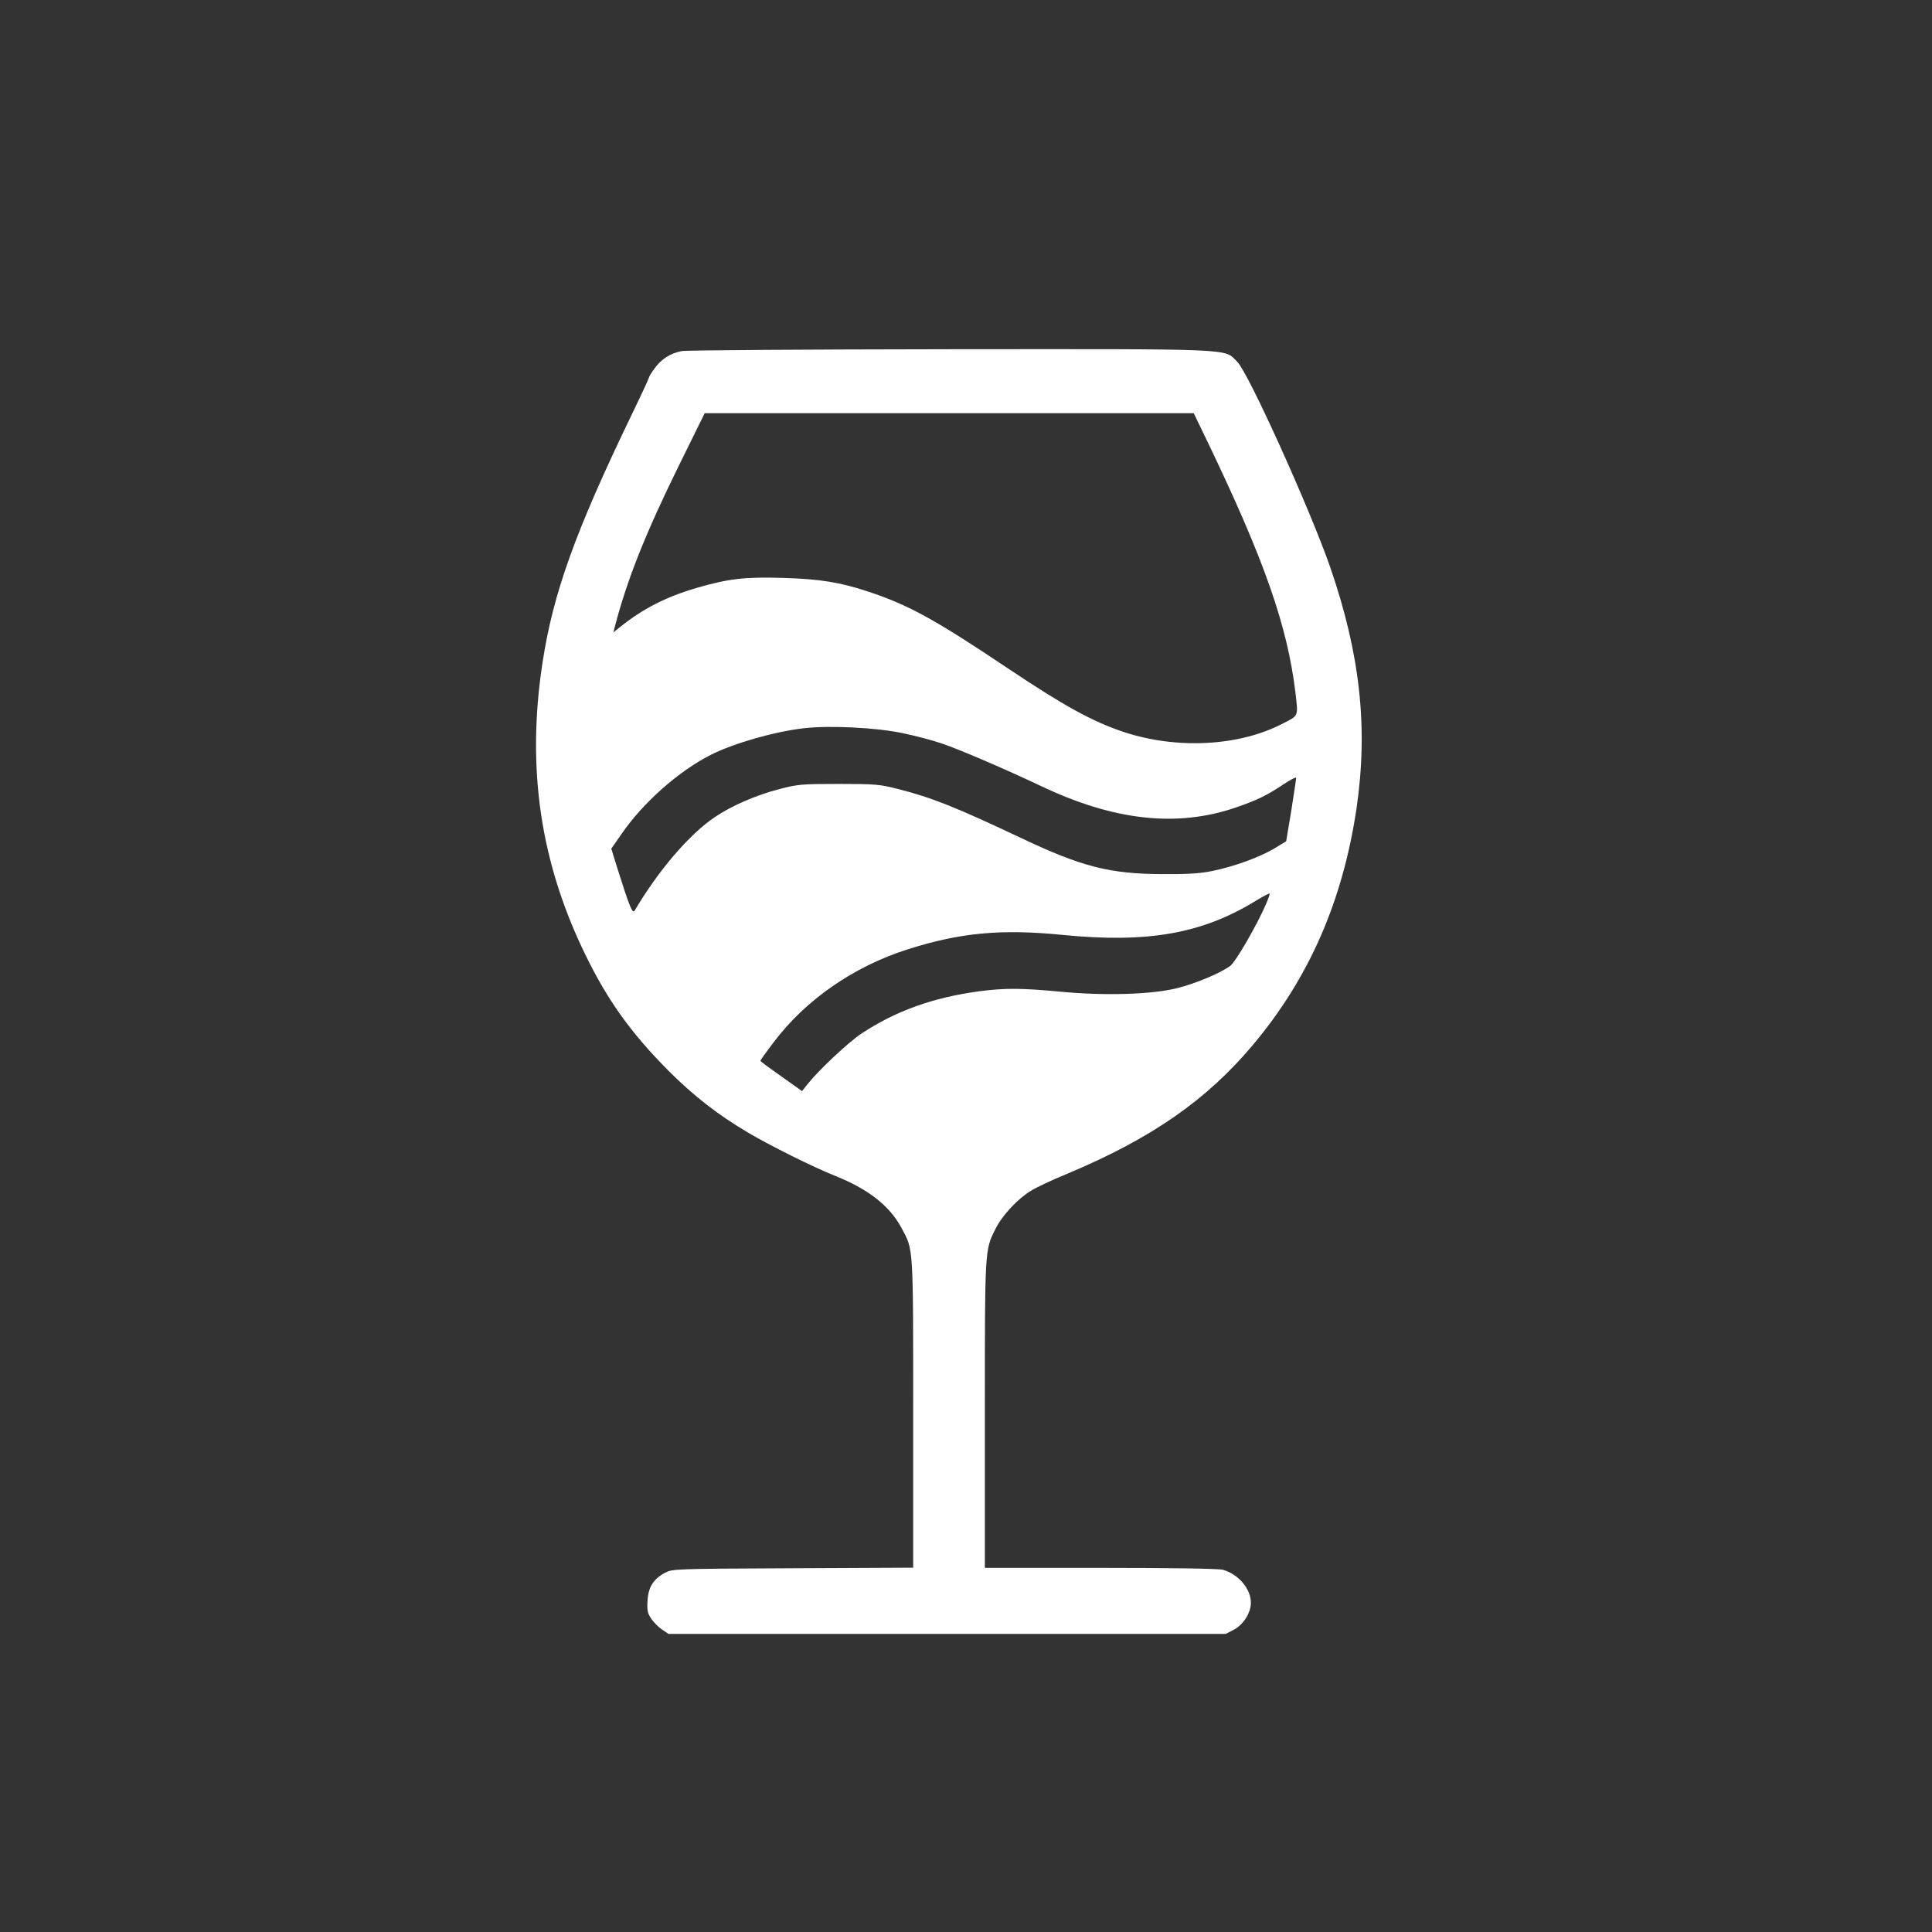 <?xml version="1.0" standalone="no"?>
<!DOCTYPE svg PUBLIC "-//W3C//DTD SVG 20010904//EN"
 "http://www.w3.org/TR/2001/REC-SVG-20010904/DTD/svg10.dtd">
<svg version="1.0" xmlns="http://www.w3.org/2000/svg"
 width="1024pt" height="1024pt" viewBox="0 0 1024 1024"
 preserveAspectRatio="xMidYMid meet">

<rect x="0" y="0" width="1024" height="1024" fill="#333333" stroke="none"/>

<g transform="translate(0,1024) scale(0.1,-0.1)"
fill="#ffffff" stroke="none">
<path d="M3612 8379 c-58 -11 -108 -43 -143 -92 -16 -22 -29 -43 -29 -47 0 -4
-41 -93 -91 -196 -301 -623 -418 -950 -474 -1319 -85 -558 -11 -1059 230
-1550 117 -240 242 -413 439 -611 134 -134 262 -233 419 -326 116 -69 354
-187 458 -228 181 -72 294 -160 358 -280 63 -117 61 -87 61 -982 l0 -817 -637
-3 c-638 -3 -638 -3 -680 -25 -60 -33 -87 -75 -91 -148 -3 -50 0 -66 20 -95
13 -19 39 -45 57 -57 l34 -23 1477 0 1477 0 44 23 c49 26 89 89 89 142 0 74
-66 152 -149 175 -22 6 -269 10 -648 10 l-613 0 0 813 c0 885 -1 869 57 985
35 70 118 159 186 200 30 19 118 60 194 91 446 187 738 390 984 683 298 355
476 763 549 1254 62 426 20 815 -140 1279 -107 307 -432 1027 -492 1087 -72
72 18 68 -1522 67 -760 -1 -1400 -5 -1424 -10z m2786 -476 c304 -632 425 -979
468 -1333 15 -131 19 -121 -71 -167 -231 -119 -559 -135 -838 -43 -166 55
-318 139 -608 333 -392 263 -532 340 -746 411 -151 50 -255 67 -453 73 -203 6
-288 -4 -454 -52 -166 -48 -290 -112 -413 -211 l-32 -26 10 39 c66 250 163
491 337 845 l137 278 1296 0 1296 0 71 -147z m-1618 -1548 c69 -14 164 -39
213 -56 97 -33 338 -137 522 -224 388 -185 723 -222 1035 -115 113 39 163 63
253 123 37 25 67 40 67 34 0 -6 -12 -84 -26 -174 l-27 -162 -66 -40 c-81 -47
-211 -94 -328 -118 -65 -13 -133 -17 -263 -16 -277 1 -426 39 -743 189 -351
166 -476 216 -657 262 -97 25 -120 27 -315 27 -195 0 -217 -2 -313 -27 -124
-32 -255 -89 -342 -148 -136 -91 -300 -283 -426 -496 -12 -20 -27 19 -95 234
l-29 94 53 76 c115 168 304 335 476 422 122 61 335 122 490 140 135 16 381 4
521 -25z m1930 -907 c-46 -108 -161 -307 -190 -328 -55 -39 -176 -90 -275
-116 -135 -35 -386 -43 -626 -20 -203 19 -292 20 -429 2 -244 -33 -440 -103
-624 -224 -69 -46 -226 -193 -284 -266 l-31 -39 -110 78 c-61 43 -111 80 -111
82 0 3 31 47 70 98 169 225 424 402 710 493 279 89 497 109 820 77 455 -45
743 6 1030 183 36 22 67 38 69 36 2 -2 -6 -27 -19 -56z"/>
</g>
</svg>
